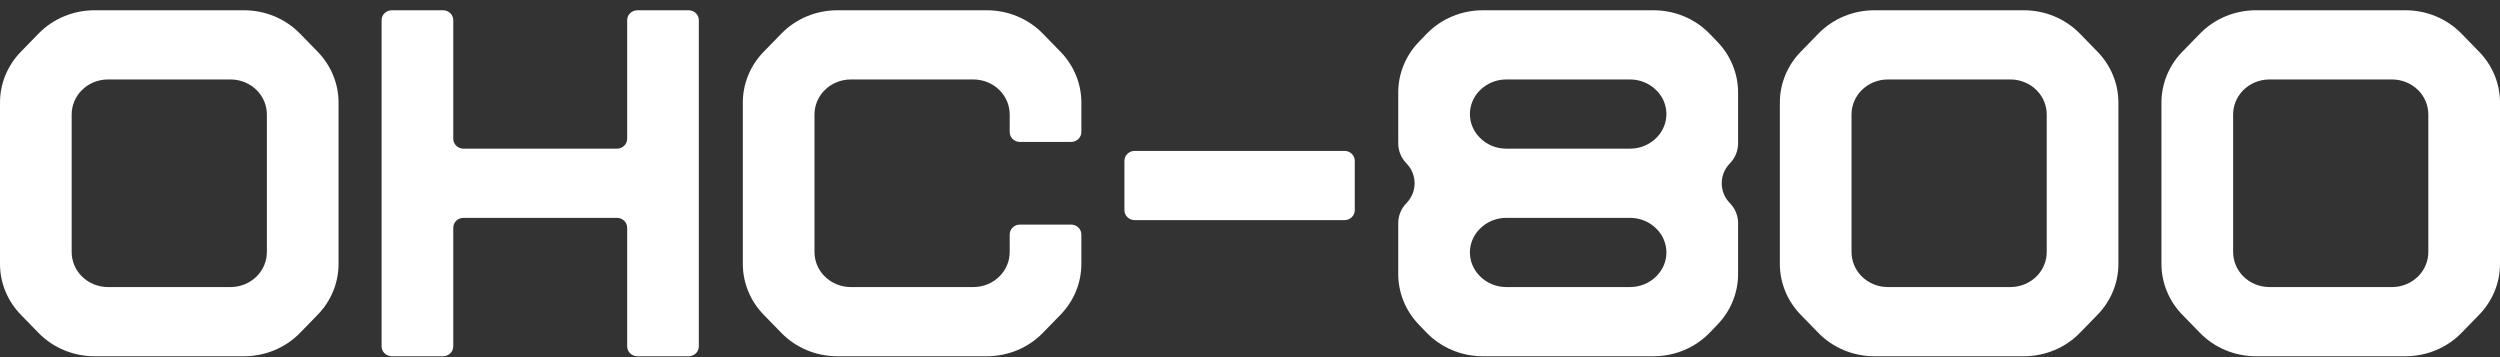<?xml version="1.0" encoding="UTF-8"?> <svg xmlns="http://www.w3.org/2000/svg" width="224" height="32" viewBox="0 0 224 32" fill="none"><rect x="0" y="0" width="224" height="32" fill="#333333" stroke="none"/> <path fill-rule="evenodd" clip-rule="evenodd" d="M153.197 29.801L153.889 29.083C155.073 27.854 155.732 26.237 155.732 24.558V19.986C155.732 19.324 155.47 18.686 154.999 18.203C154.023 17.201 154.023 15.638 154.999 14.636C155.47 14.154 155.732 13.516 155.732 12.853V8.281C155.732 6.602 155.073 4.986 153.889 3.756L153.197 3.038C151.896 1.687 150.071 0.92 148.16 0.92H132.855C130.944 0.92 129.119 1.687 127.818 3.038L127.126 3.756C125.942 4.986 125.283 6.602 125.283 8.281V12.853C125.283 13.516 125.545 14.154 126.016 14.636C126.992 15.638 126.992 17.201 126.016 18.203C125.545 18.686 125.283 19.324 125.283 19.986V24.558C125.283 26.237 125.942 27.854 127.126 29.083L127.818 29.801C129.119 31.152 130.944 31.92 132.855 31.92H148.16C150.071 31.92 151.896 31.152 153.197 29.801ZM149.311 10.22C149.311 9.445 149.005 8.699 148.455 8.135L148.428 8.107C147.813 7.477 146.957 7.12 146.061 7.12H134.954C134.058 7.12 133.202 7.477 132.588 8.107L132.56 8.135C132.01 8.699 131.704 9.445 131.704 10.22C131.704 10.995 132.01 11.74 132.56 12.304L132.588 12.332C133.202 12.962 134.058 13.32 134.954 13.32H146.061C146.957 13.32 147.813 12.962 148.428 12.332L148.455 12.304C149.005 11.74 149.311 10.995 149.311 10.22ZM146.061 19.52C146.957 19.52 147.813 19.877 148.428 20.507L148.455 20.535C149.005 21.099 149.311 21.845 149.311 22.62C149.311 23.395 149.005 24.14 148.455 24.704L148.428 24.732C147.813 25.362 146.957 25.72 146.061 25.72H134.954C134.058 25.72 133.202 25.362 132.588 24.732L132.56 24.704C132.01 24.14 131.704 23.395 131.704 22.62C131.704 21.845 132.01 21.099 132.56 20.535L132.588 20.507C133.202 19.877 134.058 19.52 134.954 19.52H146.061Z" fill="white"></path> <path fill-rule="evenodd" clip-rule="evenodd" d="M100.749 14.407C100.749 13.918 101.159 13.521 101.666 13.521H120.47C120.976 13.521 121.387 13.918 121.387 14.407V18.836C121.387 19.325 120.976 19.721 120.47 19.721H101.666C101.159 19.721 100.749 19.325 100.749 18.836V14.407Z" fill="white"></path> <path d="M35.109 31.92H39.695C40.202 31.92 40.613 31.523 40.613 31.034V20.405C40.613 19.916 41.023 19.52 41.53 19.52H55.279C55.785 19.52 56.195 19.916 56.195 20.404V31.034C56.195 31.523 56.605 31.92 57.112 31.92H61.698C62.205 31.92 62.615 31.523 62.615 31.034V1.805C62.615 1.316 62.205 0.92 61.698 0.92H57.112C56.605 0.92 56.195 1.316 56.195 1.805V12.435C56.195 12.924 55.785 13.32 55.279 13.32H41.53C41.023 13.32 40.613 12.923 40.613 12.434V1.805C40.613 1.316 40.202 0.92 39.695 0.92H35.109C34.603 0.92 34.192 1.316 34.192 1.805V31.034C34.192 31.523 34.603 31.92 35.109 31.92Z" fill="white"></path> <path fill-rule="evenodd" clip-rule="evenodd" d="M3.455 3.01C4.755 1.676 6.568 0.92 8.465 0.92H21.868C23.765 0.92 25.578 1.676 26.878 3.01L28.463 4.636C29.664 5.868 30.333 7.497 30.333 9.189V23.65C30.333 25.343 29.664 26.971 28.463 28.203L26.878 29.83C25.578 31.163 23.765 31.92 21.868 31.92H8.465C6.568 31.92 4.755 31.163 3.455 29.83L1.87 28.203C0.669 26.971 0 25.343 0 23.65V9.189C0 7.497 0.669 5.868 1.87 4.636L3.455 3.01ZM9.671 7.12C8.775 7.12 7.918 7.477 7.304 8.107C6.737 8.689 6.421 9.458 6.421 10.258V22.581C6.421 23.381 6.737 24.15 7.304 24.732C7.918 25.362 8.775 25.72 9.671 25.72H20.662C21.558 25.72 22.415 25.362 23.029 24.732C23.596 24.15 23.912 23.381 23.912 22.581V10.258C23.912 9.458 23.596 8.689 23.029 8.107C22.415 7.477 21.558 7.12 20.662 7.12H9.671Z" fill="white"></path> <path fill-rule="evenodd" clip-rule="evenodd" d="M162.93 3.01C164.23 1.676 166.043 0.92 167.94 0.92H181.343C183.24 0.92 185.053 1.676 186.353 3.01L187.938 4.636C189.139 5.868 189.808 7.497 189.808 9.189V23.65C189.808 25.343 189.139 26.971 187.938 28.203L186.353 29.83C185.053 31.163 183.24 31.92 181.343 31.92H167.94C166.043 31.92 164.23 31.163 162.93 29.83L161.345 28.203C160.144 26.971 159.475 25.343 159.475 23.65V9.189C159.475 7.497 160.144 5.868 161.345 4.636L162.93 3.01ZM169.146 7.12C168.25 7.12 167.394 7.477 166.779 8.107C166.212 8.689 165.896 9.458 165.896 10.258V22.581C165.896 23.381 166.212 24.15 166.779 24.732C167.394 25.362 168.25 25.72 169.146 25.72H180.137C181.033 25.72 181.89 25.362 182.504 24.732C183.071 24.15 183.387 23.381 183.387 22.581V10.258C183.387 9.458 183.071 8.689 182.504 8.107C181.89 7.477 181.033 7.12 180.137 7.12H169.146Z" fill="white"></path> <path fill-rule="evenodd" clip-rule="evenodd" d="M197.122 3.01C198.422 1.676 200.235 0.92 202.132 0.92H215.535C217.432 0.92 219.245 1.676 220.545 3.01L222.13 4.636C223.331 5.868 224 7.497 224 9.189V23.65C224 25.343 223.331 26.971 222.13 28.203L220.545 29.83C219.245 31.163 217.432 31.92 215.535 31.92H202.132C200.235 31.92 198.422 31.163 197.122 29.83L195.537 28.203C194.336 26.971 193.667 25.343 193.667 23.65V9.189C193.667 7.497 194.336 5.868 195.537 4.636L197.122 3.01ZM203.338 7.12C202.442 7.12 201.586 7.477 200.971 8.107C200.404 8.689 200.088 9.458 200.088 10.258V22.581C200.088 23.381 200.404 24.15 200.971 24.732C201.586 25.362 202.442 25.72 203.338 25.72H214.329C215.225 25.72 216.082 25.362 216.696 24.732C217.263 24.15 217.579 23.381 217.579 22.581V10.258C217.579 9.458 217.263 8.689 216.696 8.107C216.082 7.477 215.225 7.12 214.329 7.12H203.338Z" fill="white"></path> <path d="M72.978 10.258C72.978 9.458 73.293 8.689 73.861 8.107C74.475 7.477 75.331 7.12 76.228 7.12H87.219C88.115 7.12 88.971 7.477 89.585 8.107C90.153 8.689 90.469 9.458 90.469 10.258V11.831C90.469 12.32 90.879 12.716 91.386 12.716H95.972C96.479 12.716 96.89 12.32 96.89 11.831V9.189C96.89 7.497 96.221 5.868 95.02 4.636L93.434 3.01C92.134 1.676 90.322 0.92 88.425 0.92H75.022C73.125 0.92 71.312 1.676 70.012 3.01L68.427 4.636C67.226 5.868 66.557 7.497 66.557 9.189V23.65C66.557 25.343 67.226 26.971 68.427 28.203L70.012 29.83C71.312 31.163 73.125 31.92 75.022 31.92H88.425C90.322 31.92 92.134 31.163 93.434 29.83L95.02 28.203C96.221 26.971 96.89 25.343 96.89 23.65V21.009C96.89 20.519 96.479 20.123 95.972 20.123H91.386C90.879 20.123 90.469 20.519 90.469 21.009V22.581C90.469 23.381 90.153 24.15 89.585 24.732C88.971 25.362 88.115 25.72 87.219 25.72H76.228C75.331 25.72 74.475 25.362 73.861 24.732C73.293 24.15 72.978 23.381 72.978 22.581V10.258Z" fill="white"></path> </svg> 